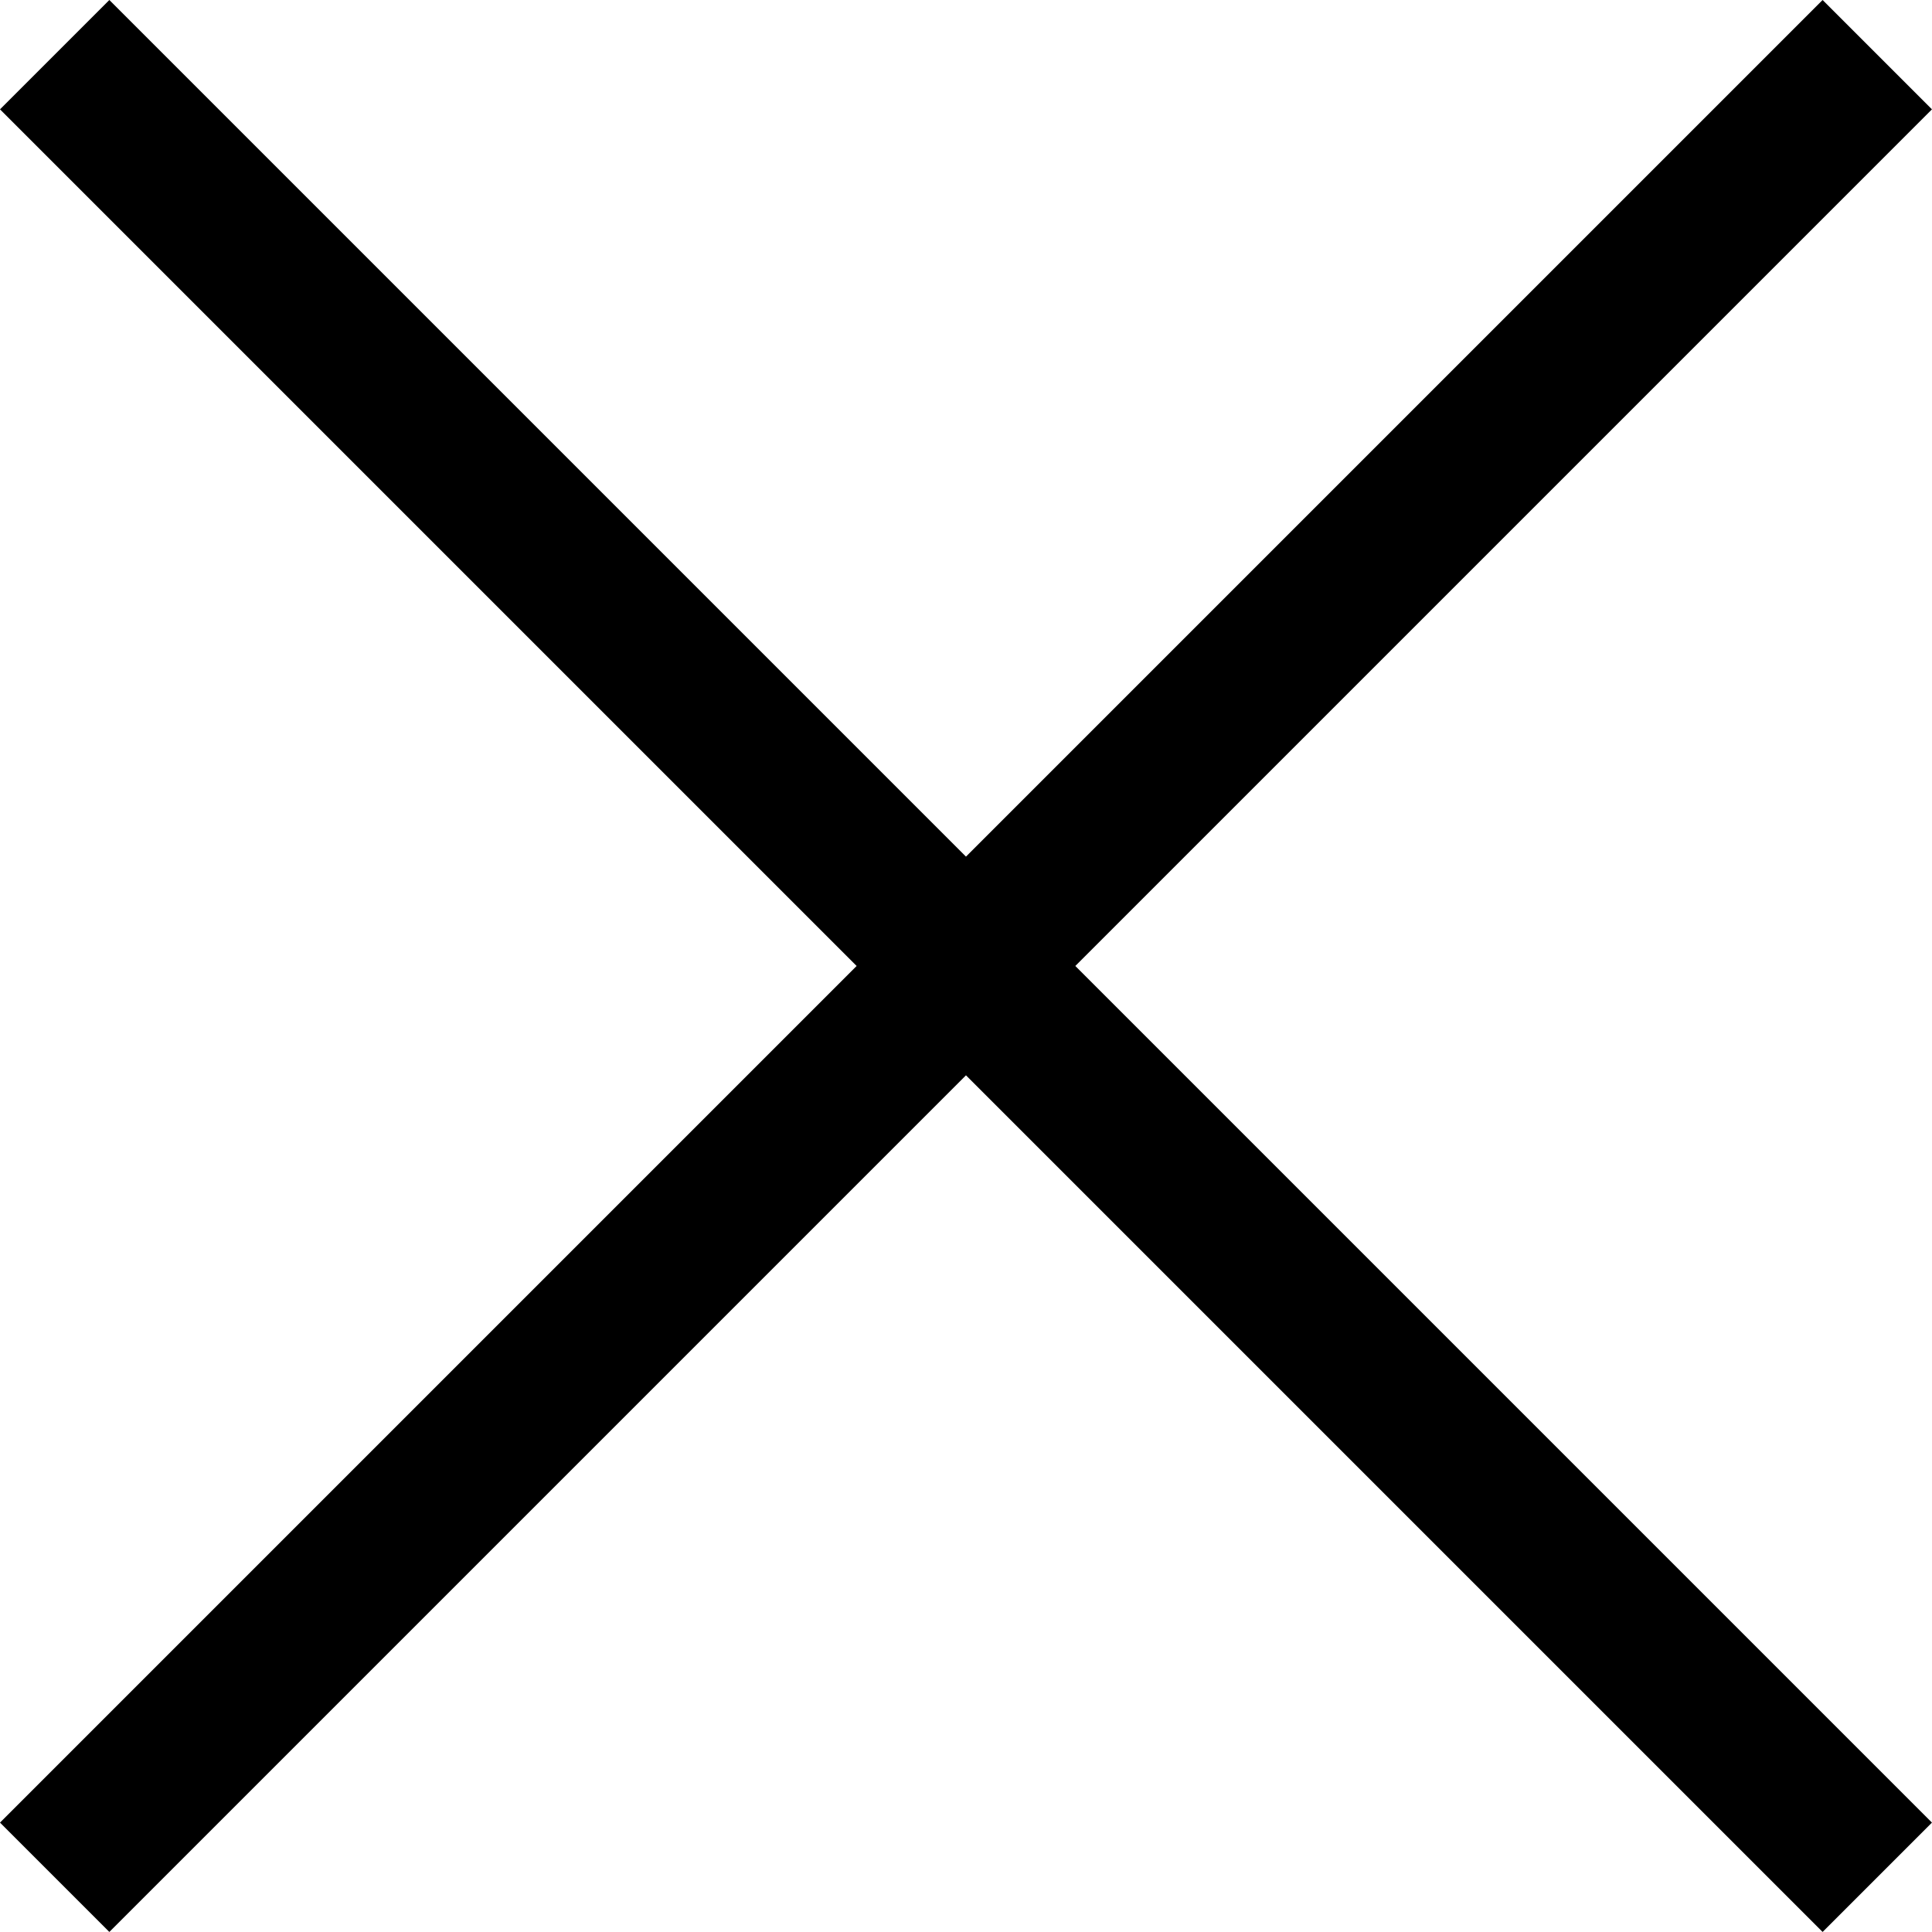 <svg xmlns="http://www.w3.org/2000/svg" width="37.477" height="37.477" viewBox="0 0 37.477 37.477">
  <path id="联合_2" data-name="联合 2" d="M-2077.262-1201.141l-16.617,16.617-2.121-2.121,16.617-16.617L-2096-1219.879l2.121-2.121,16.617,16.617,16.617-16.617,2.121,2.121-16.617,16.617,16.617,16.617-2.121,2.121Z" transform="translate(2096 1222)"/>
</svg>
